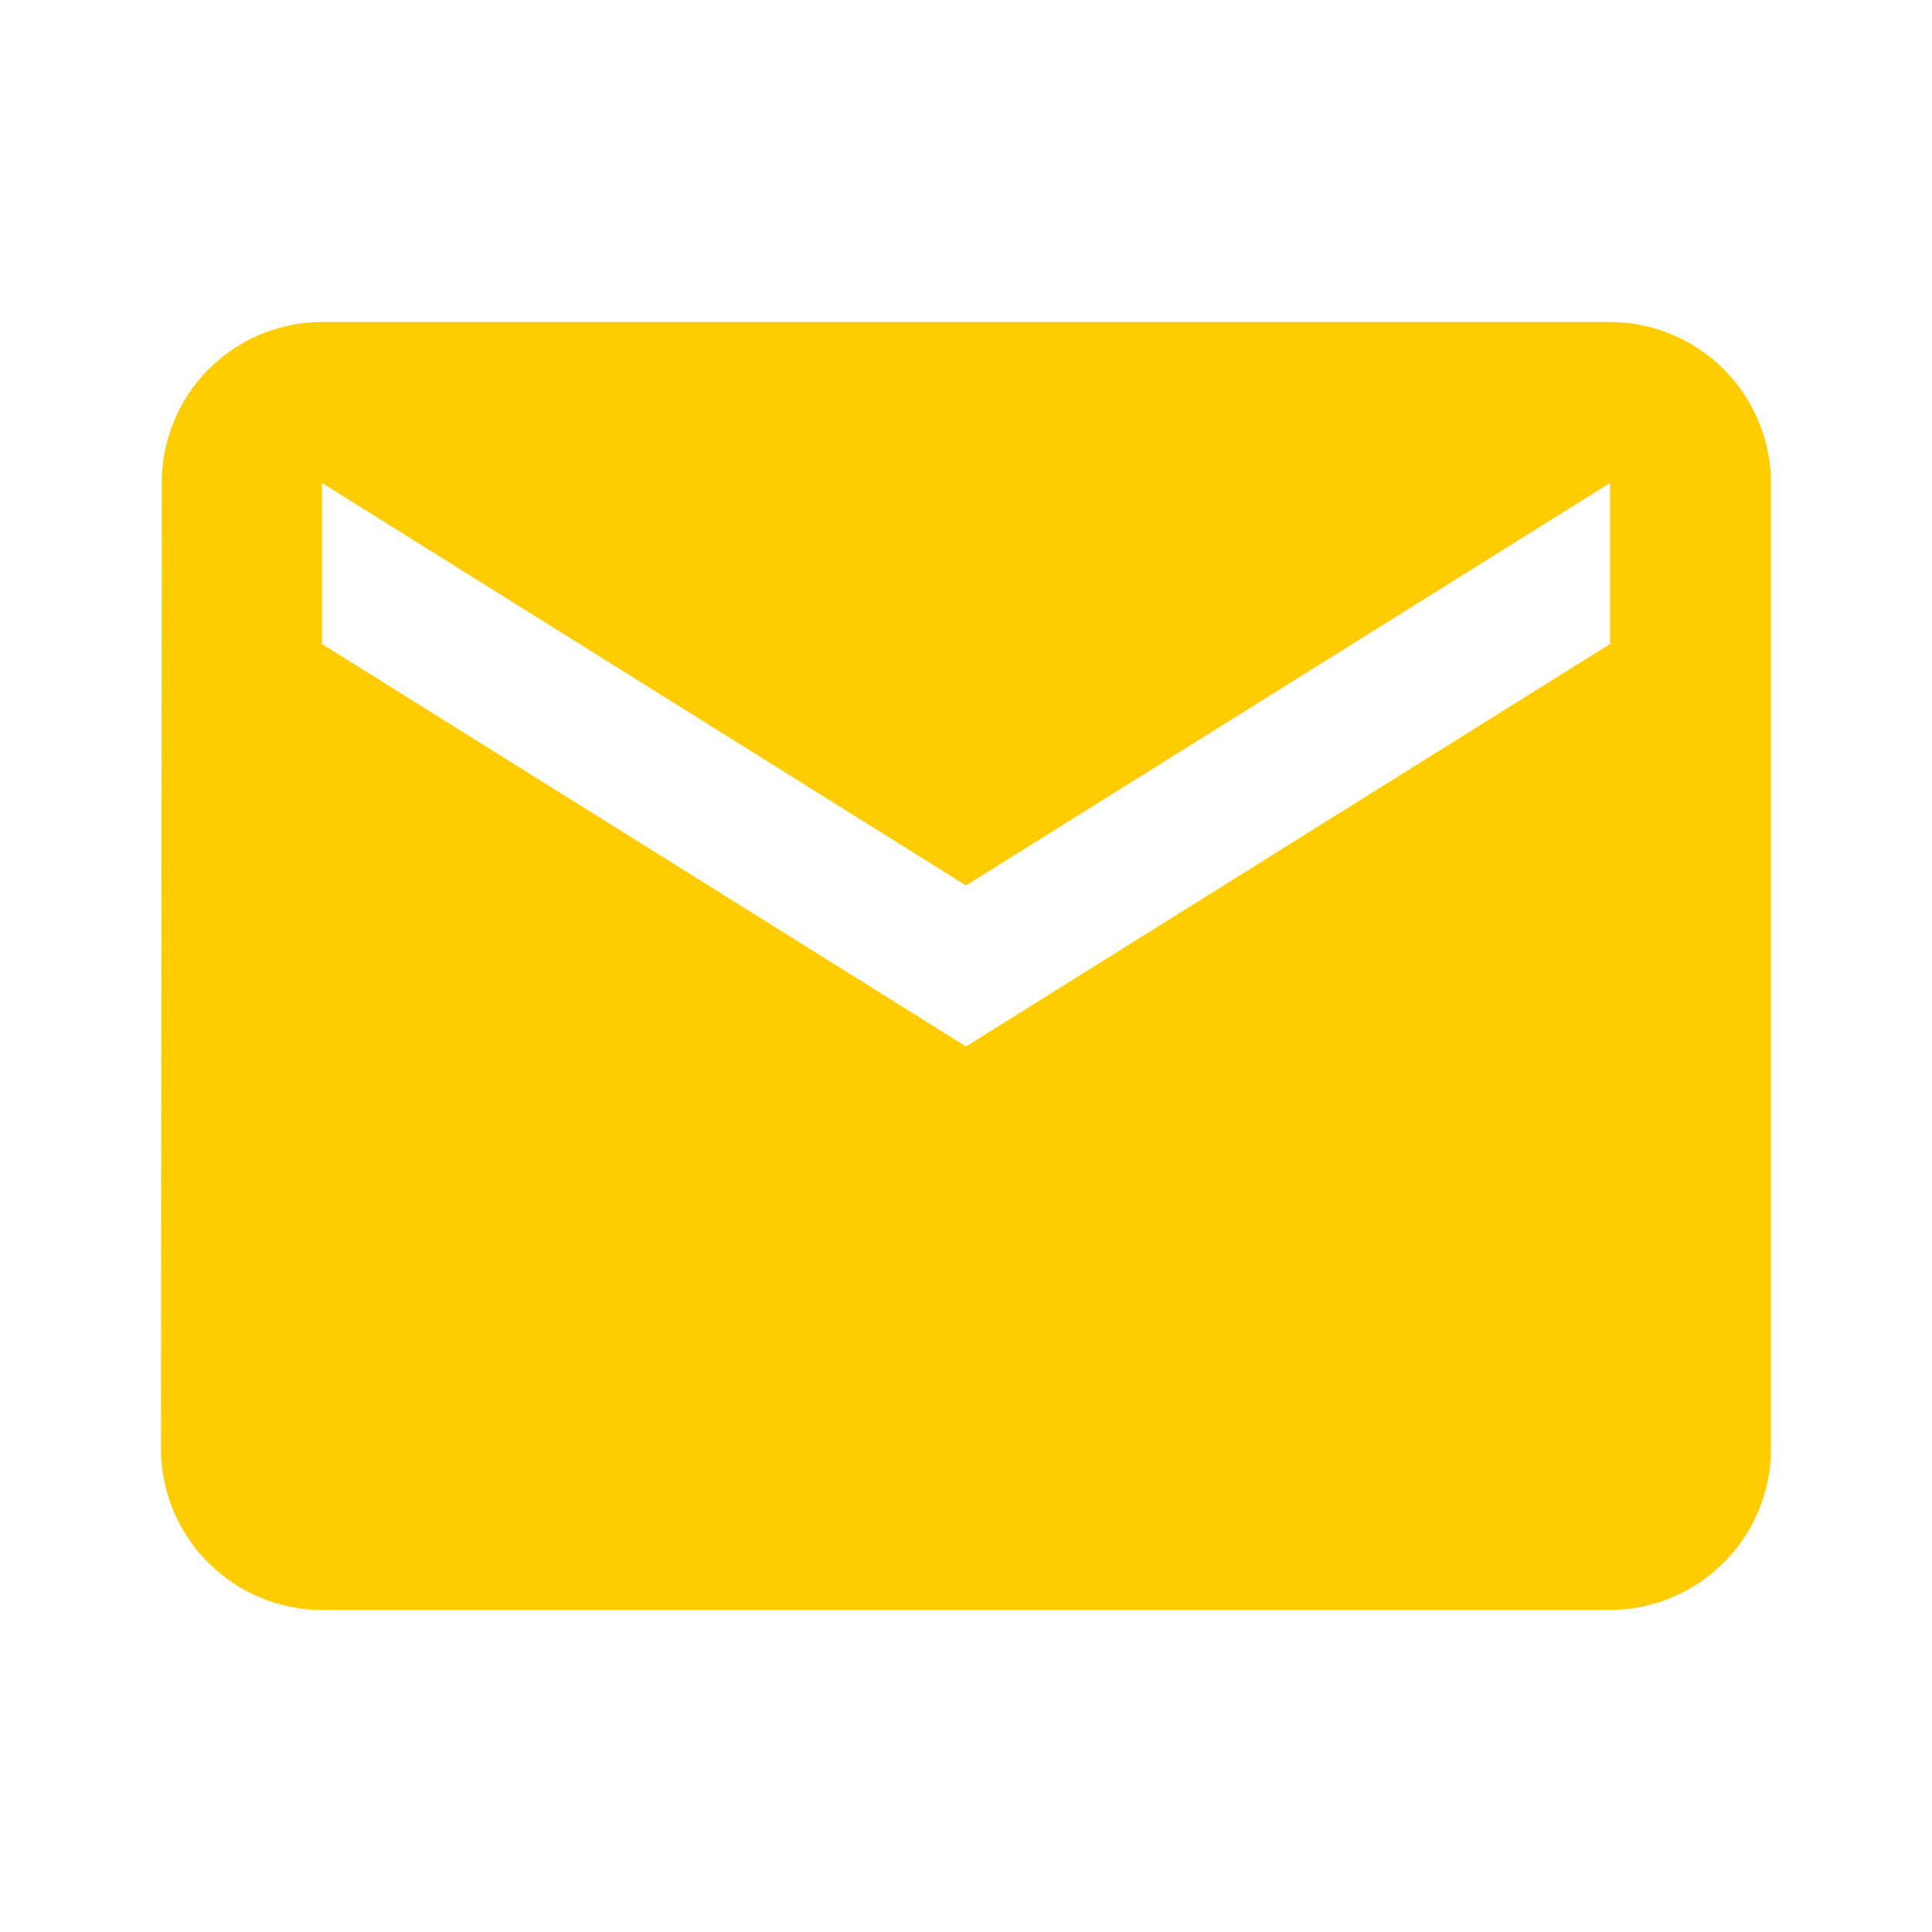 <?xml version="1.0" encoding="UTF-8" standalone="no"?>
<svg
   xmlns:dc="http://purl.org/dc/elements/1.1/"
   xmlns:cc="http://creativecommons.org/ns#"
   xmlns:rdf="http://www.w3.org/1999/02/22-rdf-syntax-ns#"
   xmlns:svg="http://www.w3.org/2000/svg"
   xmlns="http://www.w3.org/2000/svg"
   xmlns:sodipodi="http://sodipodi.sourceforge.net/DTD/sodipodi-0.dtd"
   xmlns:inkscape="http://www.inkscape.org/namespaces/inkscape"
   id="email_black_24dp"
   width="58.908"
   height="58.908"
   viewBox="0 0 58.908 58.908"
   version="1.1"
   sodipodi:docname="email.svg"
   inkscape:version="0.92.4 (5da689c313, 2019-01-14)">
  <defs
     id="defs7" />
  <sodipodi:namedview
     pagecolor="#ffffff"
     bordercolor="#666666"
     borderopacity="1"
     objecttolerance="10"
     gridtolerance="10"
     guidetolerance="10"
     inkscape:pageopacity="0"
     inkscape:pageshadow="2"
     inkscape:window-width="2560"
     inkscape:window-height="1369"
     id="namedview5"
     showgrid="false"
     inkscape:zoom="4.006247"
     inkscape:cx="29.454"
     inkscape:cy="29.454"
     inkscape:window-x="1192"
     inkscape:window-y="-8"
     inkscape:window-maximized="1"
     inkscape:current-layer="email_black_24dp" />
  <path
     id="Path_510"
     data-name="Path 510"
     d="M0,0H58.908V58.908H0Z"
     fill="none" />
  <path
     id="Path_511"
     data-name="Path 511"
     d="M46.181,4H6.909A4.9,4.9,0,0,0,2.025,8.909L2,38.363a4.923,4.923,0,0,0,4.909,4.909H46.181a4.923,4.923,0,0,0,4.909-4.909V8.909A4.923,4.923,0,0,0,46.181,4Zm0,9.818L26.545,26.09,6.909,13.818V8.909L26.545,21.181,46.181,8.909Z"
     transform="translate(2.909 5.818)"
     fill="#303cb0"
     style="fill:#ffcc00;fill-opacity:1" />
</svg>
